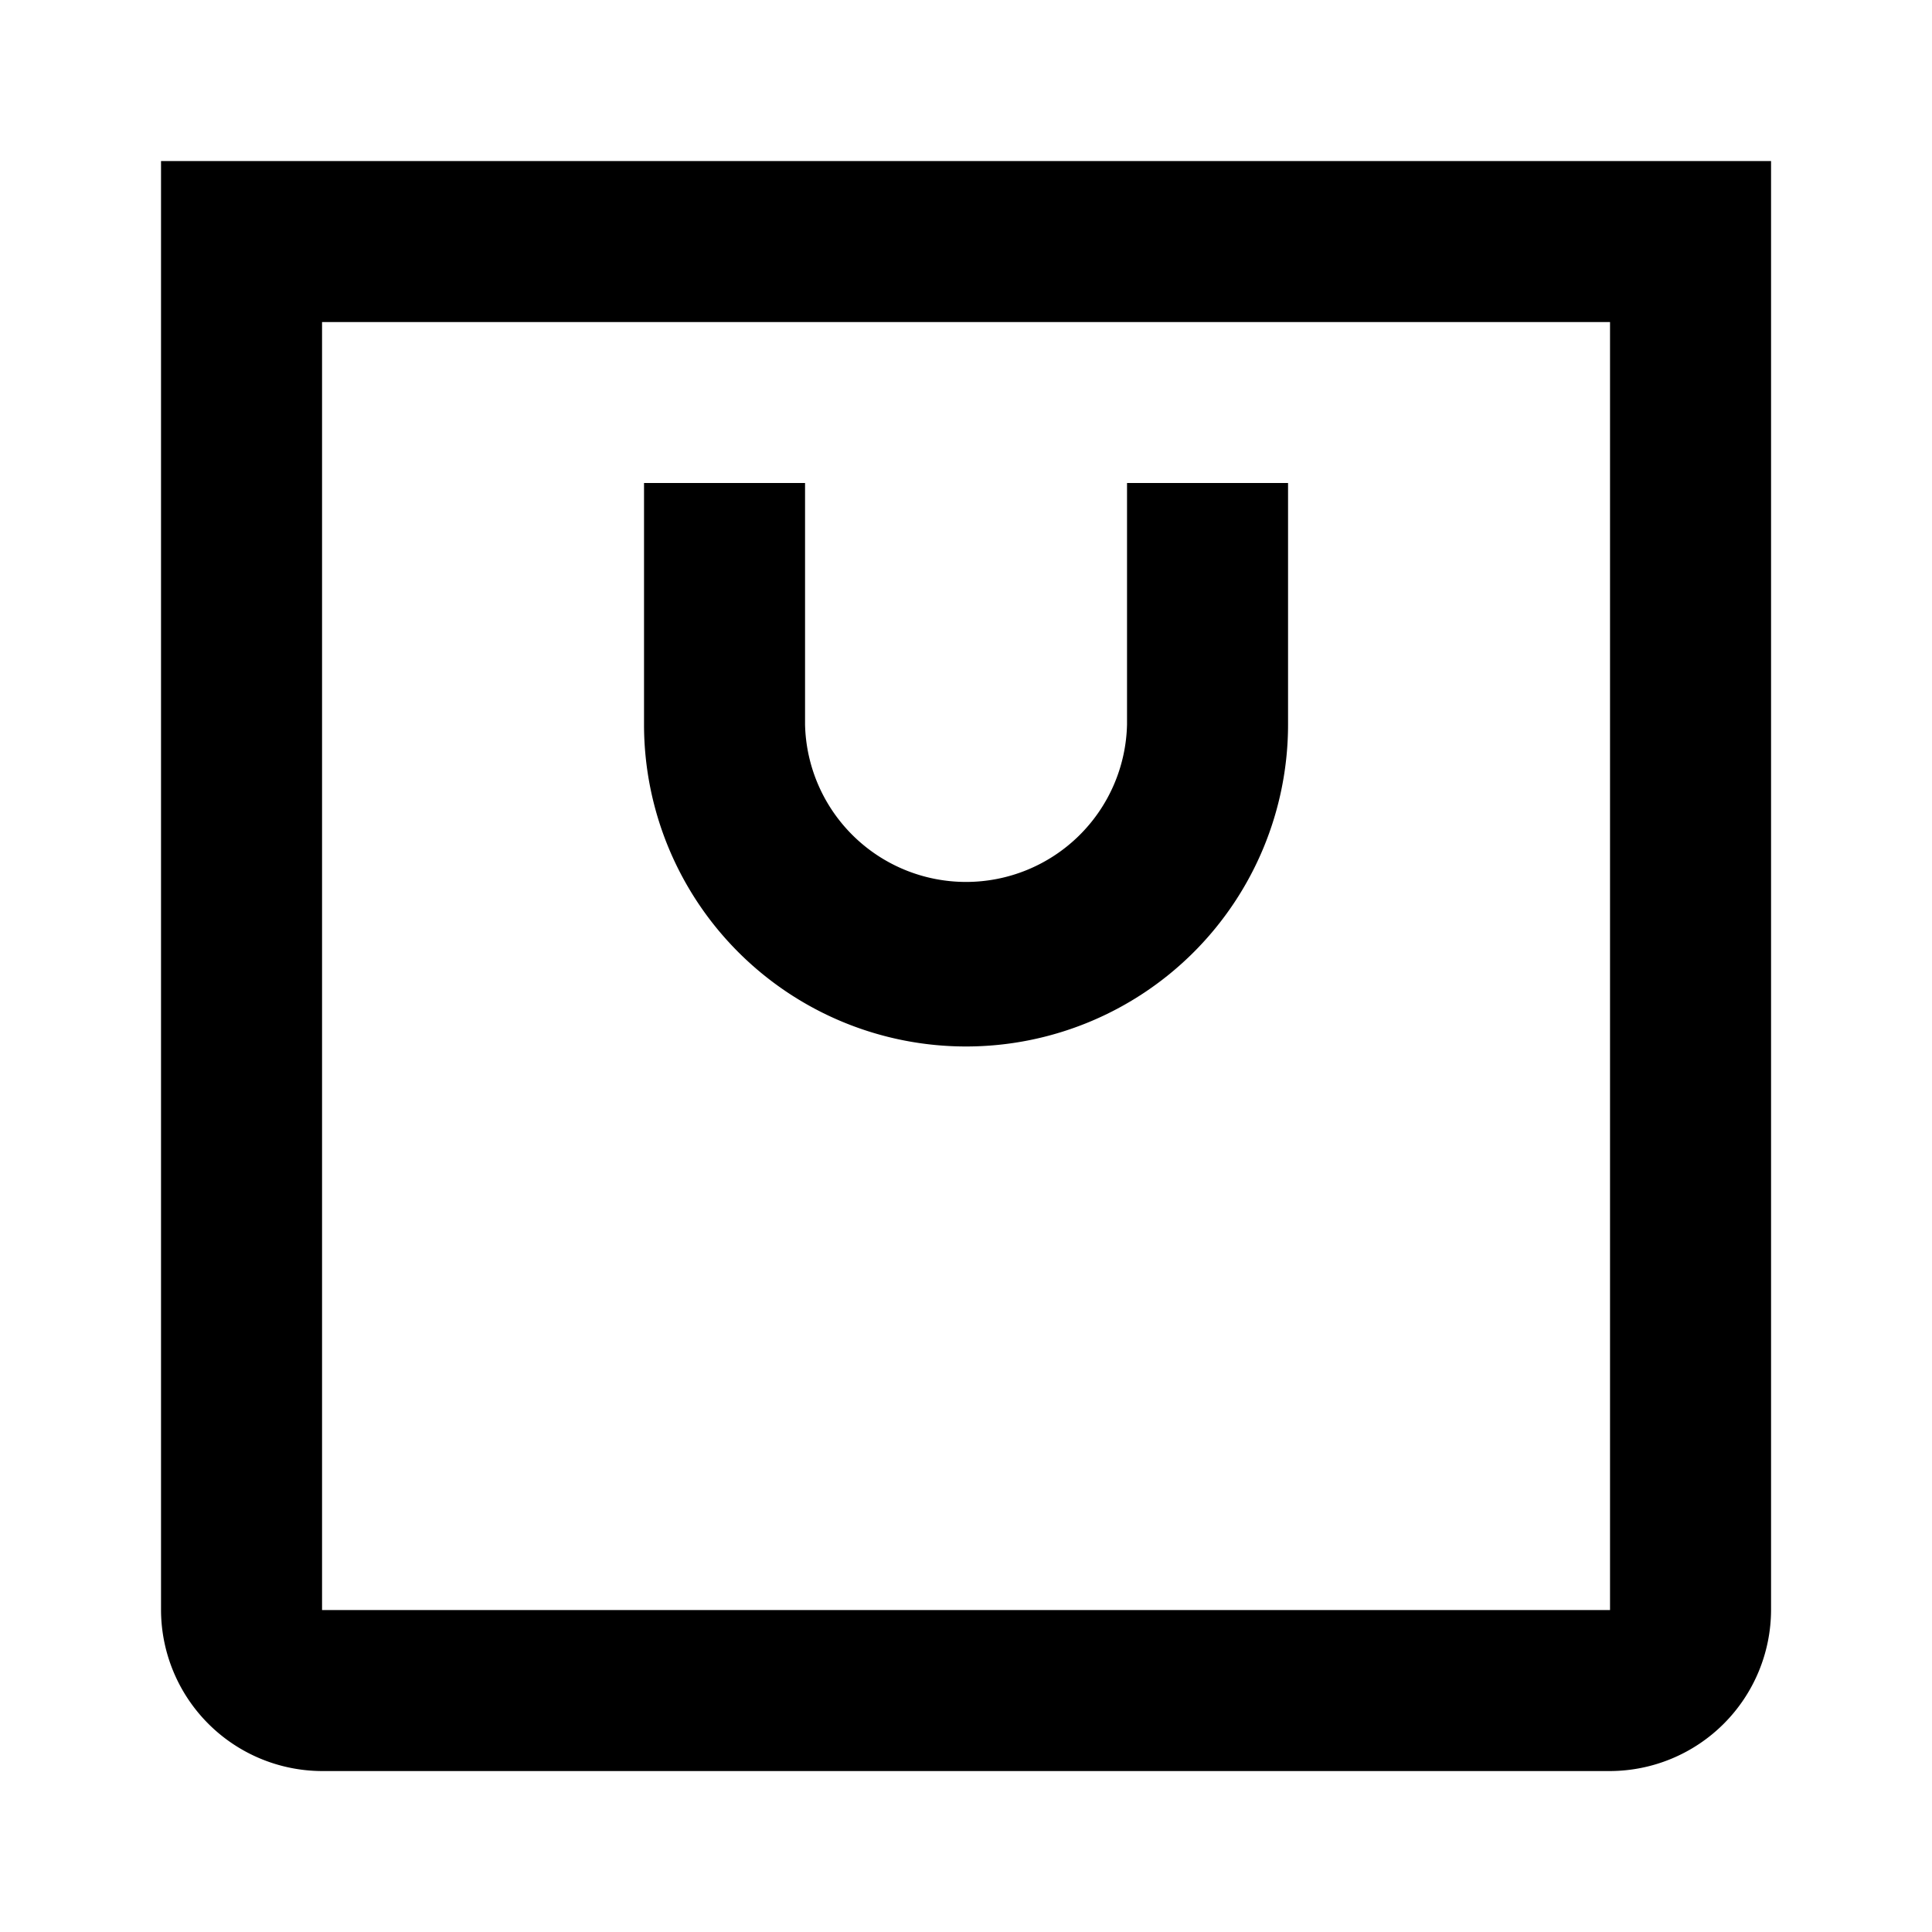 <svg xmlns="http://www.w3.org/2000/svg" width="24.692" height="24.692" viewBox="0 0 24.692 24.692">
  <path d="M0,0H24.692V24.692H0Z" fill="none"/>
  <g transform="translate(2.058 2.058)">
    <path d="M22.173,15.086a2.058,2.058,0,0,1-4.115,0V12H16v3.086a4.115,4.115,0,0,0,8.231,0V12H22.173Z" transform="translate(-9.827 -7.885)"/>
    <path d="M4,22.519a2.064,2.064,0,0,0,2.058,2.058H22.519a2.064,2.064,0,0,0,2.058-2.058V4H4ZM6.058,6.058H22.519V22.519H6.058Z" transform="translate(-4 -4)"/>
  </g>
</svg>
